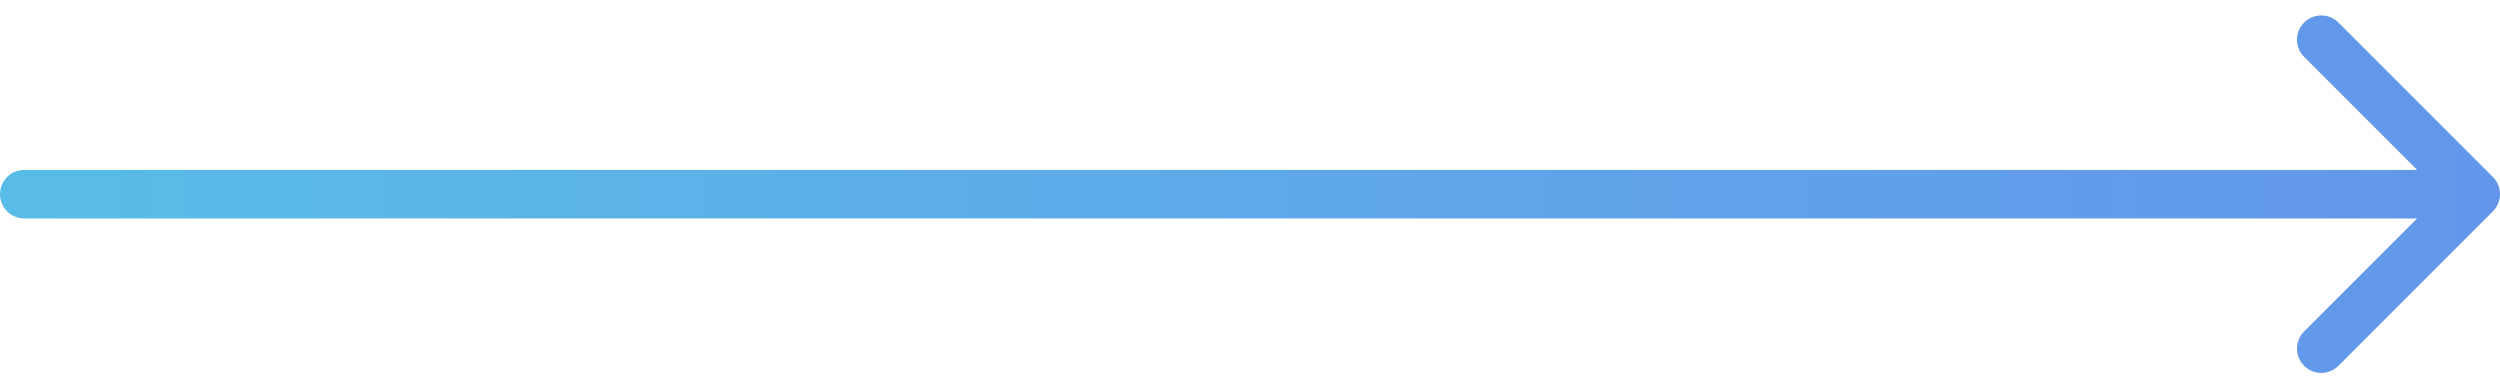 <?xml version="1.0" encoding="UTF-8"?> <svg xmlns="http://www.w3.org/2000/svg" width="103" height="16" viewBox="0 0 103 16" fill="none"> <path d="M1 7C0.448 7 0 7.448 0 8C0 8.552 0.448 9 1 9V7ZM102.707 8.707C103.098 8.317 103.098 7.683 102.707 7.293L96.343 0.929C95.953 0.538 95.32 0.538 94.929 0.929C94.538 1.319 94.538 1.953 94.929 2.343L100.586 8L94.929 13.657C94.538 14.047 94.538 14.681 94.929 15.071C95.32 15.462 95.953 15.462 96.343 15.071L102.707 8.707ZM1 9H102V7H1V9Z" fill="url(#paint0_linear_649_67221)"></path> <defs> <linearGradient id="paint0_linear_649_67221" x1="1" y1="8" x2="102.5" y2="8" gradientUnits="userSpaceOnUse"> <stop stop-color="#59BCE8"></stop> <stop offset="1" stop-color="#6396EA"></stop> </linearGradient> </defs> </svg> 